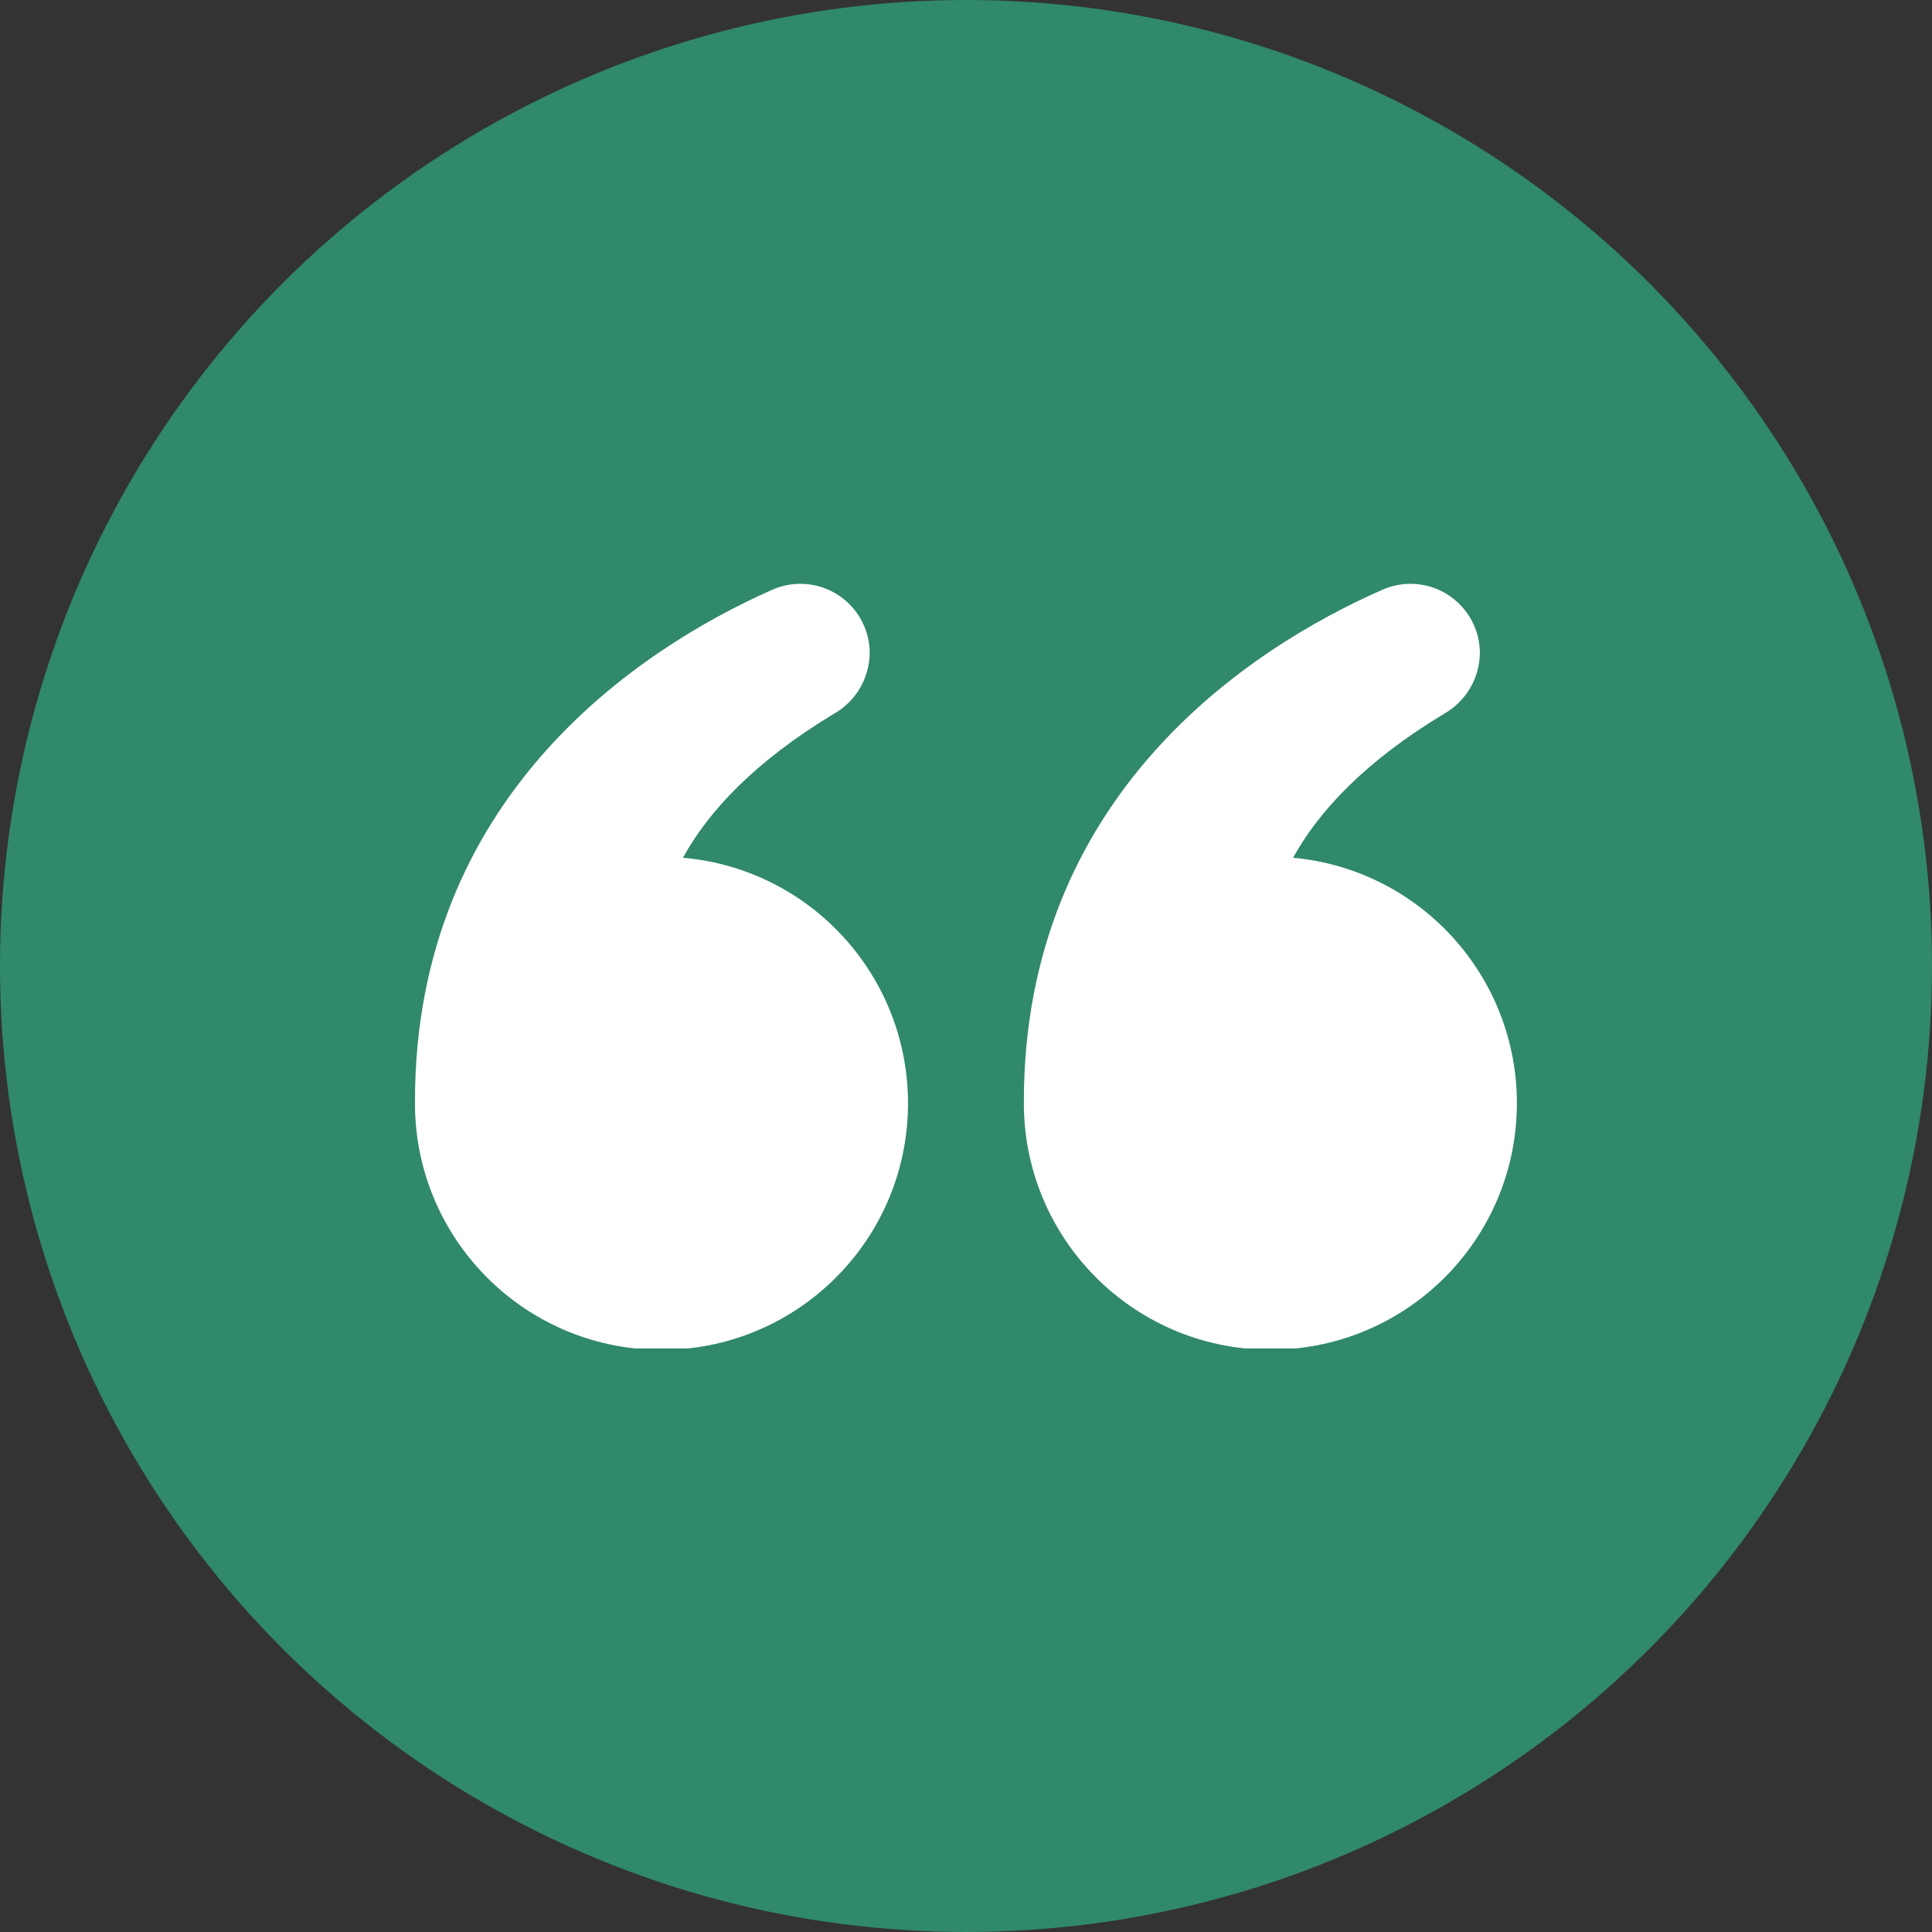 <?xml version="1.0" encoding="UTF-8"?>
<svg id="Layer_1" xmlns="http://www.w3.org/2000/svg" xmlns:xlink="http://www.w3.org/1999/xlink" version="1.1" viewBox="0 0 103 103">
  <rect x="0" y="0" width="103" height="103" fill="#333333" stroke="none"/>
  <!-- Generator: Adobe Illustrator 29.0.1, SVG Export Plug-In . SVG Version: 2.1.0 Build 192)  -->
  <defs>
    <style>
      .st0 {
        fill: none;
      }

      .st1 {
        fill: #308969;
      }

      .st2 {
        fill: #fff;
      }

      .st3 {
        clip-path: url(#clippath);
      }
    </style>
    <clipPath id="clippath">
      <rect class="st0" x="22.123" y="31.112" width="58.753" height="40.776"/>
    </clipPath>
  </defs>
  <g id="Open_Quote">
    <circle id="Ellipse_5" class="st1" cx="51.5" cy="51.5" r="51.5"/>
    <g id="Group_134">
      <g class="st3">
        <g id="Group_133">
          <path id="Path_75" class="st2" d="M68.938,45.728c1.361-2.474,3.834-5.133,8.04-7.669,1.163-.657,1.893-1.88,1.917-3.216.01-2.043-1.639-3.708-3.682-3.718-.523-.003-1.04.106-1.518.318-7.174,3.154-19.11,11.009-19.11,27.274-.054,7.258,5.787,13.185,13.045,13.239s13.185-5.787,13.239-13.045c.05-6.826-5.133-12.554-11.93-13.183"/>
          <path id="Path_76" class="st2" d="M36.409,45.728c1.361-2.474,3.834-5.133,8.04-7.669,1.163-.657,1.893-1.88,1.917-3.216.01-2.043-1.639-3.708-3.682-3.718-.523-.003-1.04.106-1.518.318-7.107,3.153-19.043,11.007-19.043,27.269-.06,7.258,5.775,13.191,13.033,13.252,7.258.06,13.191-5.775,13.252-13.033.057-6.857-5.168-12.606-11.999-13.202"/>
        </g>
      </g>
    </g>
  </g>
</svg>